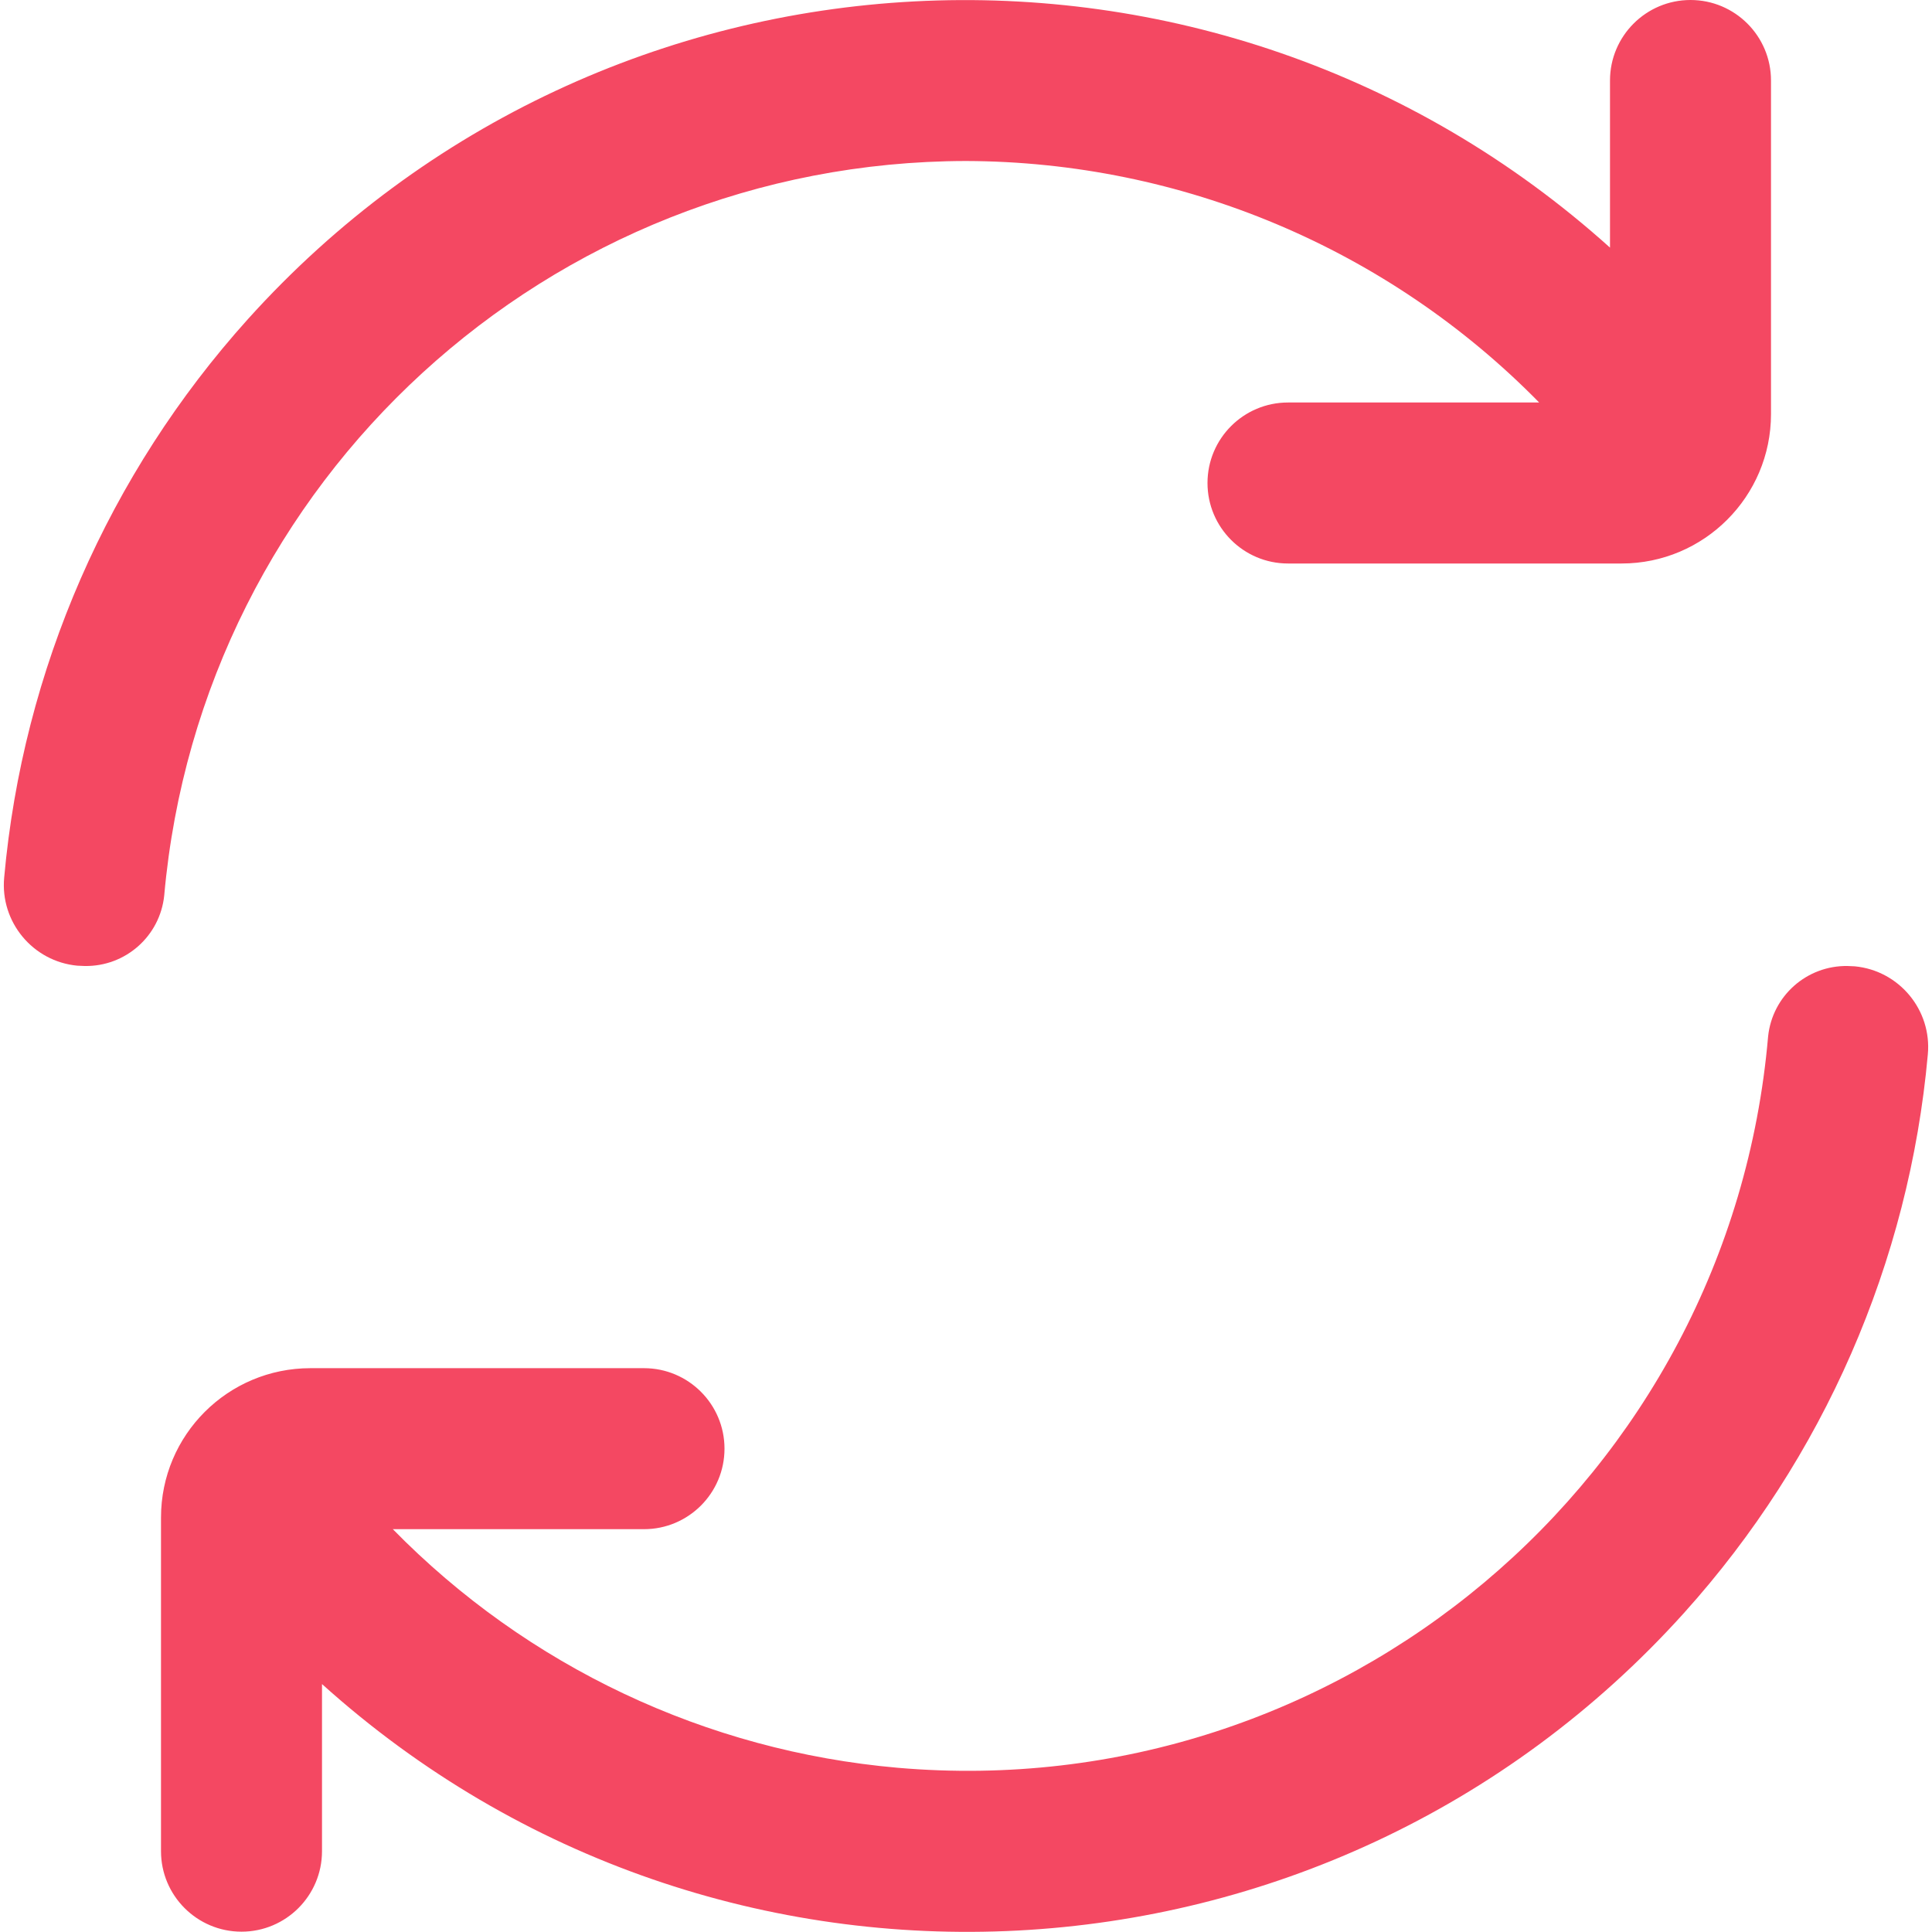 <?xml version="1.0" encoding="UTF-8"?>
<svg id="Layer_2" data-name="Layer 2" xmlns="http://www.w3.org/2000/svg" viewBox="0 0 60 60">
  <defs>
    <style>
      .cls-1 {
        fill: none;
      }

      .cls-1, .cls-2 {
        stroke-width: 0px;
      }

      .cls-2 {
        fill: #f44862;
      }
    </style>
  </defs>
  <g id="Layer_1-2" data-name="Layer 1">
    <g id="Automatic_proxy_rotation" data-name="Automatic proxy rotation">
      <g>
        <path class="cls-2" d="m30,5c6.7.02,13.11,2.72,17.8,7.5h-7.8c-1.38,0-2.5,1.12-2.5,2.5h0c0,1.38,1.12,2.5,2.5,2.5h10.36c2.56,0,4.64-2.08,4.64-4.64V2.5C55,1.12,53.88,0,52.5,0h0c-1.38,0-2.5,1.12-2.5,2.5v5.19C37.71-3.37,18.77-2.38,7.7,9.91,3.37,14.72.71,20.8.13,27.25c-.13,1.38.89,2.61,2.27,2.74.08,0,.15.01.23.01h0c1.27.02,2.34-.93,2.47-2.19C6.25,14.91,17.05,5.02,30,5Z"/>
        <path class="cls-2" d="m57.38,30c-1.27-.02-2.34.93-2.47,2.19-1.19,13.74-13.3,23.9-27.03,22.71-5.94-.52-11.5-3.14-15.68-7.41h7.8c1.38,0,2.5-1.12,2.5-2.5h0c0-1.38-1.12-2.5-2.5-2.5h-10.36c-2.56,0-4.64,2.07-4.64,4.64,0,0,0,0,0,0v10.36c0,1.38,1.12,2.5,2.5,2.5h0c1.38,0,2.5-1.12,2.5-2.5v-5.19c12.29,11.07,31.23,10.08,42.3-2.21,4.33-4.81,6.99-10.89,7.57-17.34.13-1.38-.89-2.61-2.27-2.74-.08,0-.15-.01-.23-.01h0Z"/>
      </g>
      <rect class="cls-1" width="60" height="60"/>
    </g>
  </g>
</svg>